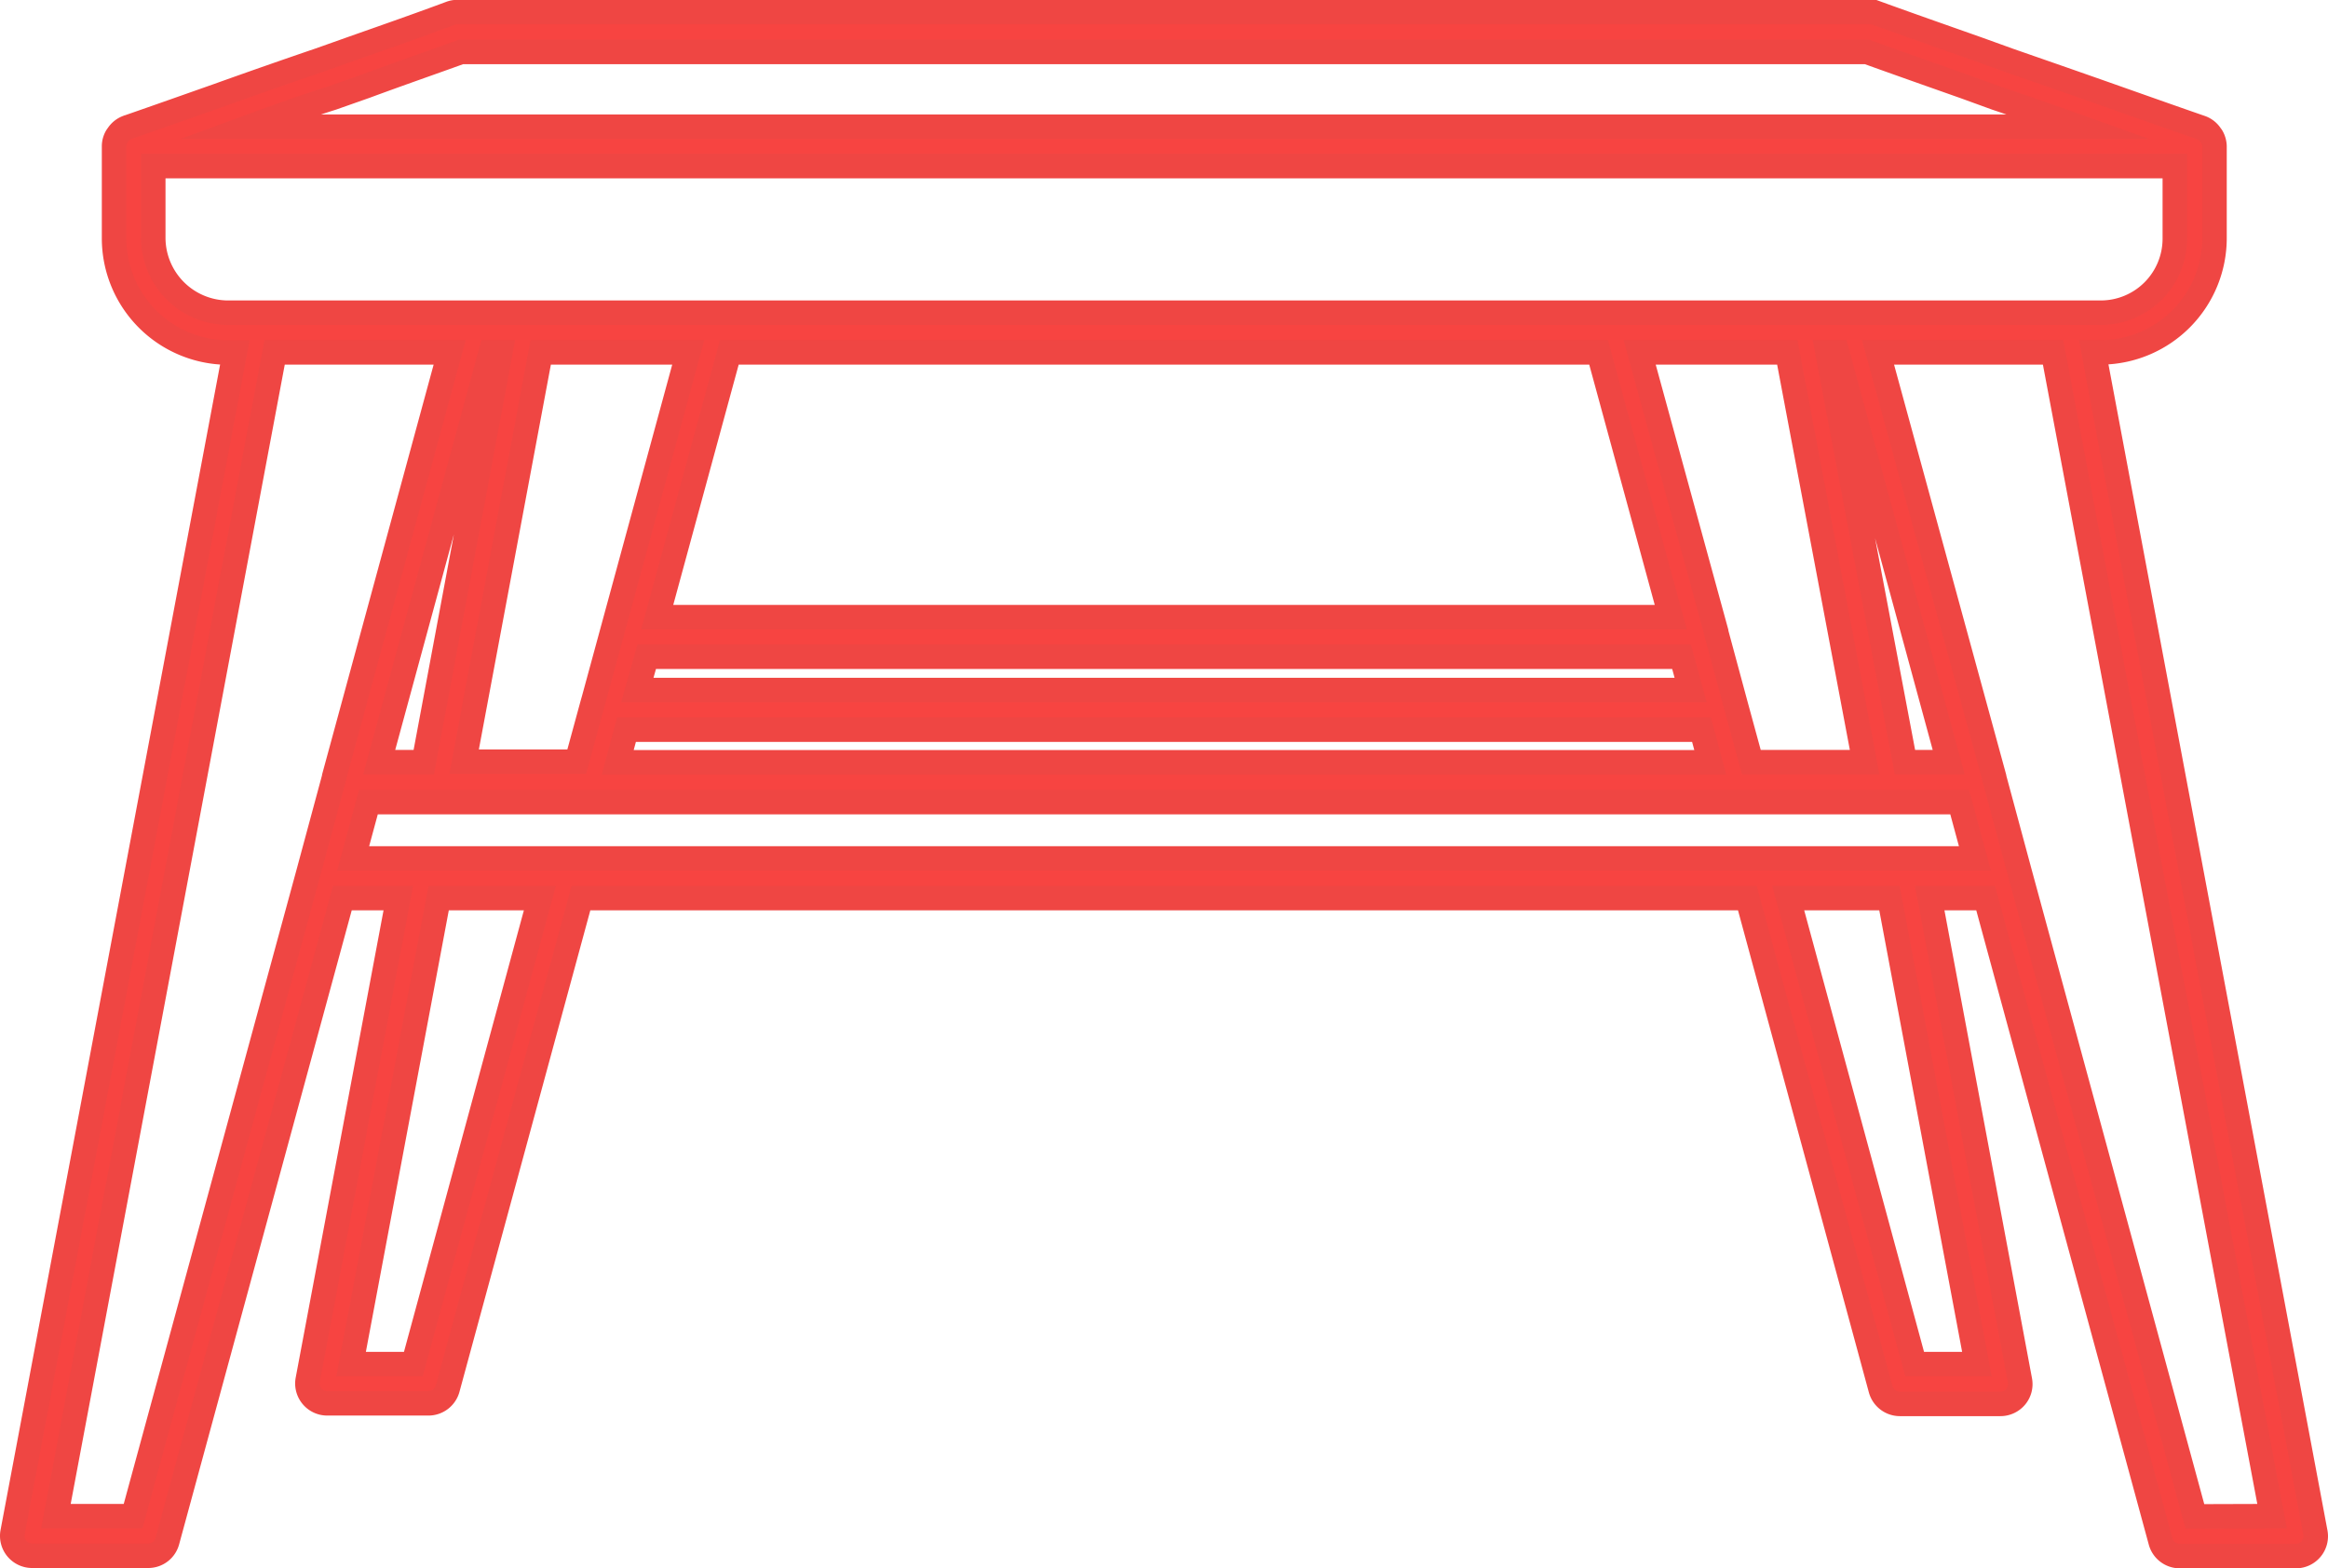 <svg xmlns="http://www.w3.org/2000/svg" viewBox="0 0 285.11 192.05"><defs><style>.cls-1{fill:#f74441;stroke:#ef4643;stroke-miterlimit:10;stroke-width:3px;}</style></defs><g id="Layer_2" data-name="Layer 2"><g id="Layer_1-2" data-name="Layer 1"><path class="cls-1" d="M256.42,43.16h.92a14,14,0,0,0,13.87-14V17.91a2.47,2.47,0,0,0-.32-1.14,1.18,1.18,0,0,0-.13-.18,2.39,2.39,0,0,0-1.14-.94s0,0,0,0c-3.95-1.37-7.67-2.69-11.18-3.93-4.45-1.57-8.57-3-12.36-4.32L242.2,6c-4.48-1.58-8.53-3-12.3-4.37a2.29,2.29,0,0,0-.82-.15H56a2.39,2.39,0,0,0-.83.15C51.51,3,47.53,4.39,43.13,5.94l-4,1.42c-3.82,1.3-8,2.76-12.41,4.34-3.51,1.24-7.22,2.55-11.16,3.92,0,0,0,0,0,0a2.39,2.39,0,0,0-1.14.94,1.18,1.18,0,0,0-.13.18,2.35,2.35,0,0,0-.32,1.14V29.18a14,14,0,0,0,13.87,14h.92L1.54,187.68a2.43,2.43,0,0,0,2.39,2.87H18.15a2.41,2.41,0,0,0,2.34-1.79L41.93,110h6.85L37.69,169a2.43,2.43,0,0,0,2.38,2.88h12.4a2.44,2.44,0,0,0,2.35-1.79L71.15,110H214l16.33,60.16a2.44,2.44,0,0,0,2.34,1.79H245a2.44,2.44,0,0,0,1.87-.88,2.41,2.41,0,0,0,.51-2L236.33,110h6.85l21.43,78.8a2.43,2.43,0,0,0,2.35,1.79h14.22a2.43,2.43,0,0,0,2.39-2.87ZM40.69,12l4.06-1.43C49,9,52.87,7.66,56.46,6.36H228.65c3.66,1.32,7.6,2.71,11.94,4.24L244.44,12q4.74,1.6,10.12,3.52h-224C34.14,14.21,37.51,13,40.69,12ZM27.77,38.3a9.19,9.19,0,0,1-9-9.12V20.34H266.35v8.84a9.07,9.07,0,0,1-9,9.12H27.77Zm38.45,4.86H84.29L72.79,85.4l-.25.89s0,0,0,0l-1.91,7H56.84ZM51.9,93.35H46.44L60.1,43.16h1.18ZM80.49,75.59l8.83-32.43H195.78l8.84,32.43Zm125.45,4.85,1.11,4.08h-129l1.15-4.08ZM76.73,89.37H208.38l1.08,4H75.65ZM200.81,43.16h18.08l9.47,50.19H214.49l-1.91-7v0l-2.41-8.93s0,0,0-.08Zm23,0H225l13.66,50.19H233.3ZM40.94,95.08s0,0,0,.07l-3.15,11.67L16.3,185.7H6.85L33.63,43.16H55.07Zm9.68,72H43L53.72,110h12.4Zm191.49,0h-7.62L219,110h12.4Zm-8.71-61.94H43.25l1.87-6.9H240l1.87,6.9Zm35.41,80.59-21.43-78.79h0l-3.17-11.75,0-.06L230,43.16h21.44L278.26,185.7Z"/></g></g></svg>